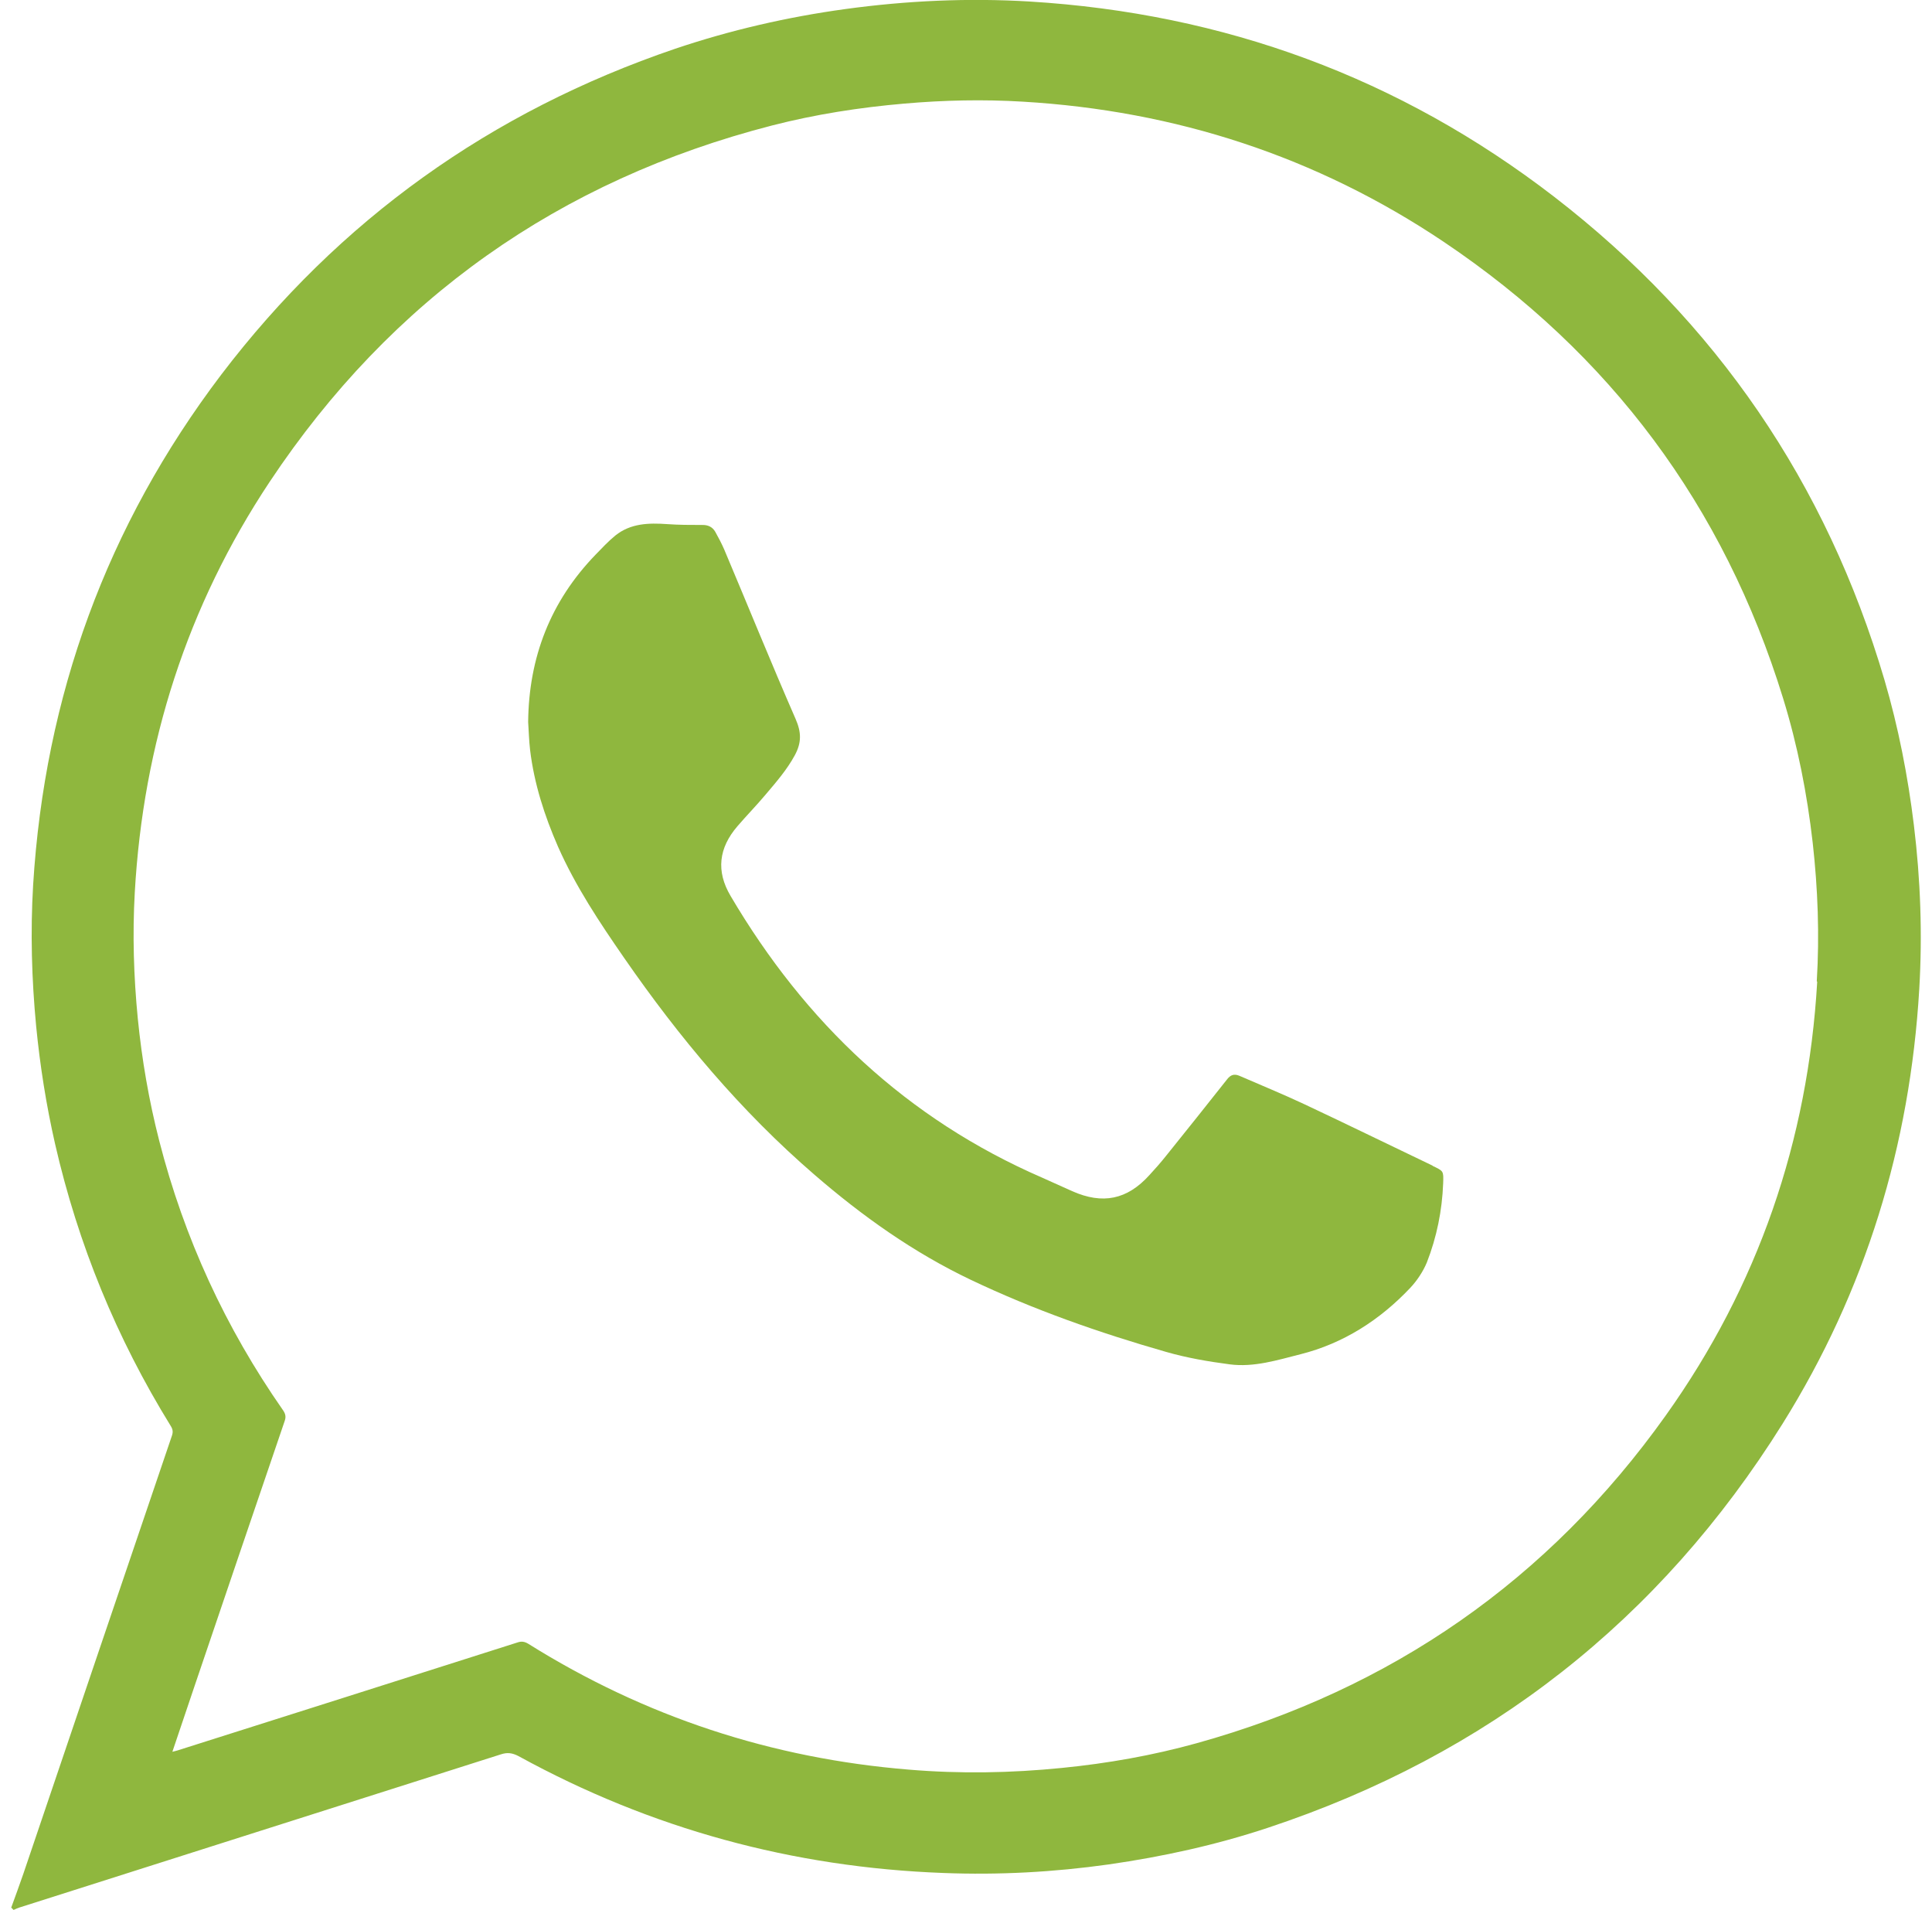 <svg xmlns="http://www.w3.org/2000/svg" width="86" height="85" viewBox="0 0 86 85" fill="none"><g clip-path="url(#clip0_8875_4259)"><path d="M85.194 36.724C84.926 34.534 84.505 32.372 83.884 30.259C81.302 21.508 76.396 14.326 69.185 8.76C62.299 3.453 54.486 0.593 45.821 0.067C43.086 -0.096 40.361 0.029 37.635 0.402C35.053 0.756 32.519 1.339 30.051 2.171C21.846 4.964 15.094 9.784 9.844 16.679C4.756 23.392 1.992 30.976 1.475 39.382C1.351 41.477 1.409 43.571 1.609 45.666C1.782 47.435 2.059 49.185 2.451 50.906C3.474 55.373 5.186 59.552 7.596 63.454C7.692 63.607 7.711 63.721 7.653 63.894C5.444 70.387 3.245 76.881 1.045 83.374C0.873 83.881 0.682 84.388 0.5 84.895C0.538 84.933 0.567 84.962 0.605 85C0.691 84.962 0.768 84.924 0.854 84.895C7.998 82.619 15.151 80.352 22.295 78.076C22.582 77.981 22.802 78.009 23.079 78.153C28.97 81.385 35.282 83.107 41.996 83.355C44.463 83.451 46.921 83.317 49.36 82.973C51.76 82.628 54.122 82.112 56.427 81.347C66.22 78.105 73.88 72.109 79.351 63.358C83.042 57.448 85.022 50.973 85.433 44.021C85.576 41.582 85.49 39.153 85.194 36.724ZM80.89 43.696C80.479 50.763 78.26 57.228 74.148 62.995C68.927 70.32 61.936 75.169 53.271 77.579C51.311 78.124 49.302 78.478 47.275 78.679C44.999 78.908 42.732 78.946 40.456 78.755C34.355 78.258 28.703 76.403 23.51 73.151C23.347 73.055 23.213 73.036 23.041 73.094C17.992 74.7 12.942 76.307 7.893 77.904C7.835 77.923 7.778 77.933 7.673 77.961C8.017 76.948 8.342 75.982 8.667 75.016C9.997 71.085 11.335 67.164 12.674 63.234C12.741 63.042 12.703 62.908 12.588 62.746C10.035 59.083 8.199 55.105 7.089 50.773C6.63 48.984 6.315 47.157 6.133 45.321C5.951 43.456 5.894 41.592 5.999 39.727C6.372 33.099 8.332 26.969 12.005 21.441C17.418 13.303 24.896 8.024 34.364 5.585C36.296 5.088 38.266 4.782 40.255 4.61C42.015 4.457 43.765 4.418 45.525 4.524C52.324 4.925 58.598 6.962 64.26 10.759C71.681 15.742 76.73 22.512 79.37 31.072C80.02 33.176 80.441 35.328 80.69 37.508C80.919 39.555 80.996 41.611 80.871 43.667L80.89 43.696Z" fill="#8FB73E"></path><path d="M63.782 51.882C61.878 50.973 59.985 50.045 58.072 49.147C57.116 48.697 56.131 48.295 55.165 47.875C54.935 47.779 54.773 47.836 54.62 48.037C53.721 49.175 52.812 50.313 51.904 51.442C51.674 51.729 51.425 52.016 51.167 52.293C50.173 53.393 49.083 53.613 47.724 53.01C47.285 52.809 46.845 52.618 46.405 52.417C40.361 49.797 35.837 45.503 32.519 39.87C31.868 38.77 31.993 37.737 32.825 36.771C33.236 36.293 33.676 35.844 34.077 35.366C34.546 34.811 35.024 34.266 35.378 33.615C35.684 33.051 35.675 32.592 35.416 31.999C34.326 29.503 33.303 26.979 32.241 24.463C32.126 24.195 31.983 23.928 31.84 23.669C31.715 23.45 31.514 23.354 31.247 23.363C30.73 23.363 30.214 23.363 29.697 23.325C28.875 23.268 28.072 23.287 27.392 23.832C27.077 24.09 26.8 24.387 26.513 24.683C24.504 26.759 23.538 29.255 23.51 32.133C23.538 32.544 23.548 32.965 23.596 33.376C23.777 34.878 24.237 36.303 24.839 37.68C25.623 39.449 26.685 41.046 27.785 42.634C30.233 46.172 32.978 49.453 36.248 52.274C38.381 54.12 40.667 55.745 43.22 56.96C46.013 58.289 48.929 59.312 51.904 60.164C52.831 60.431 53.788 60.594 54.734 60.718C55.815 60.862 56.867 60.527 57.89 60.269C59.794 59.791 61.419 58.748 62.768 57.323C63.074 56.998 63.342 56.596 63.514 56.185C63.954 55.057 64.193 53.88 64.24 52.666C64.26 52.102 64.26 52.121 63.762 51.882H63.782Z" fill="#8FB73E"></path></g><defs><clipPath id="clip0_8875_4259"><rect width="85" height="85" fill="white" transform="translate(0.5)"></rect></clipPath></defs></svg>